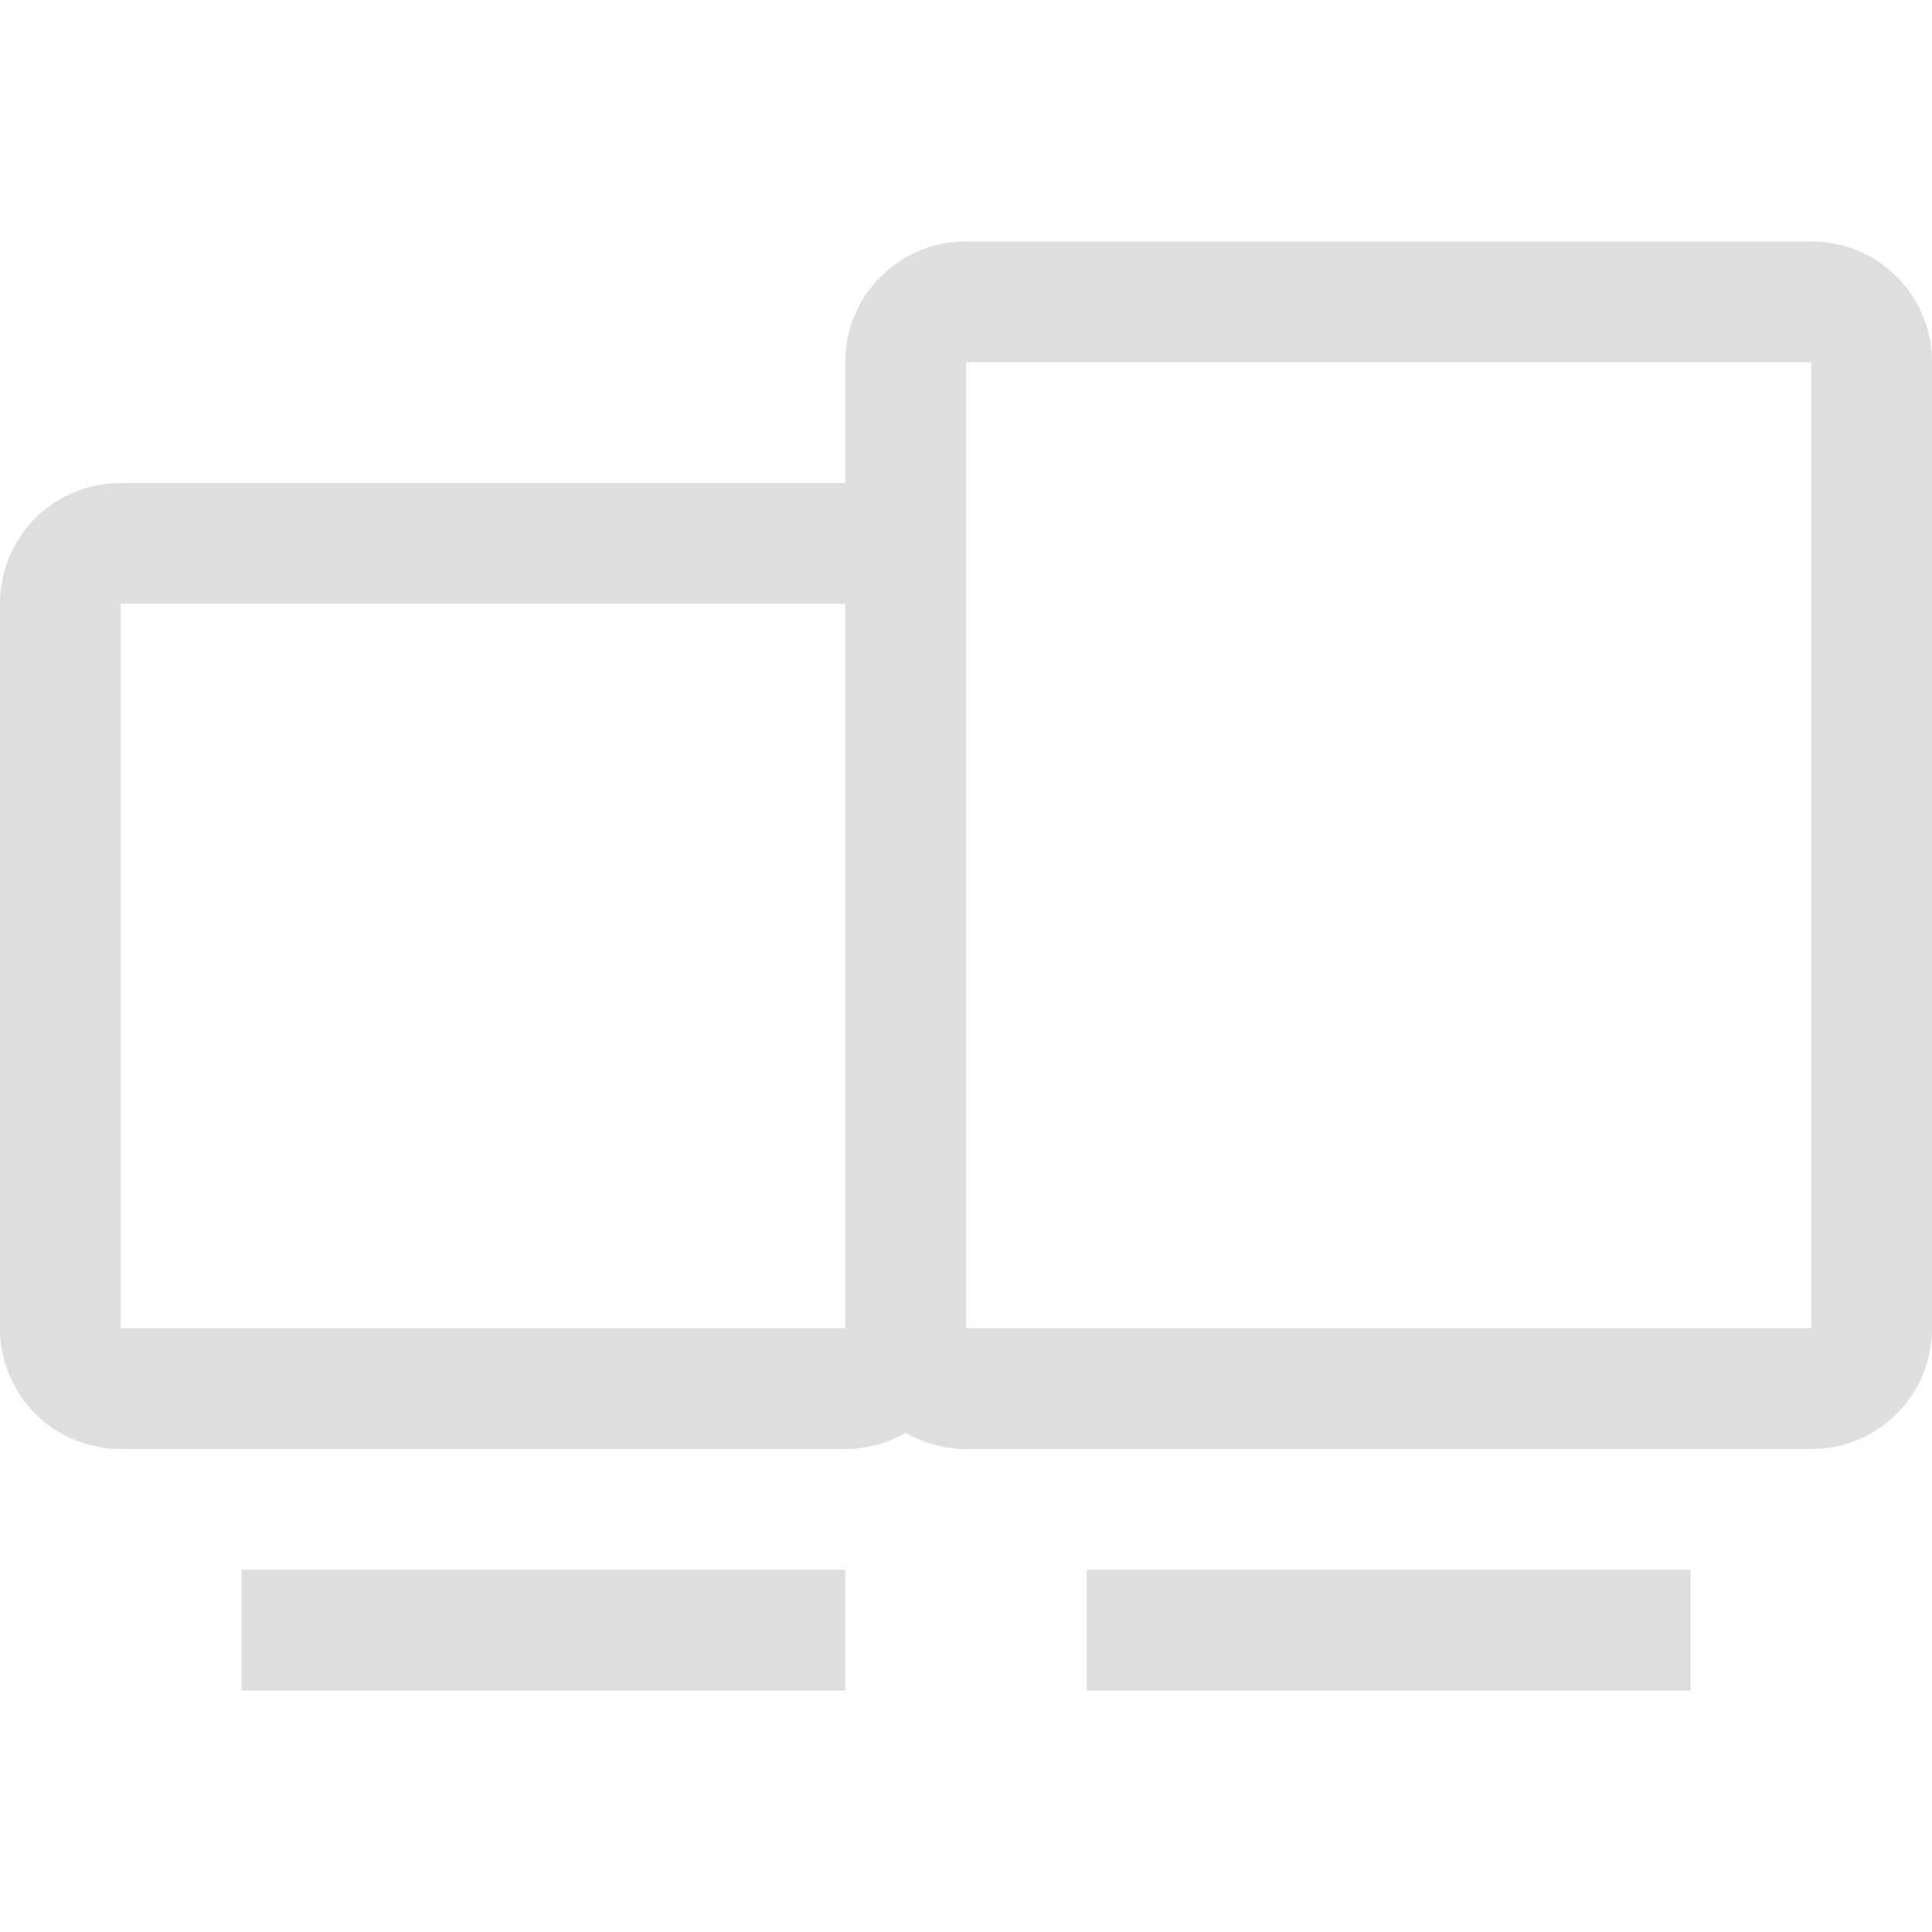 <svg width="16" height="16" version="1.1" xmlns="http://www.w3.org/2000/svg">
 <path d="m8 2c-0.554 0-1 0.446-1 1v1h-6c-0.554 0-1 0.446-1 1v6c0 0.554 0.446 1 1 1h6c0.183 0 0.353-0.05 0.5-0.135 0.147 0.085 0.317 0.135 0.5 0.135h7c0.554 0 1-0.446 1-1v-8c0-0.554-0.446-1-1-1h-7zm0 1h7v8h-7v-6-2zm-7 2h6v6h-6v-6zm1 8v1h5v-1h-5zm7 0v1h5v-1h-5z" fill="#dedede"/>
</svg>
